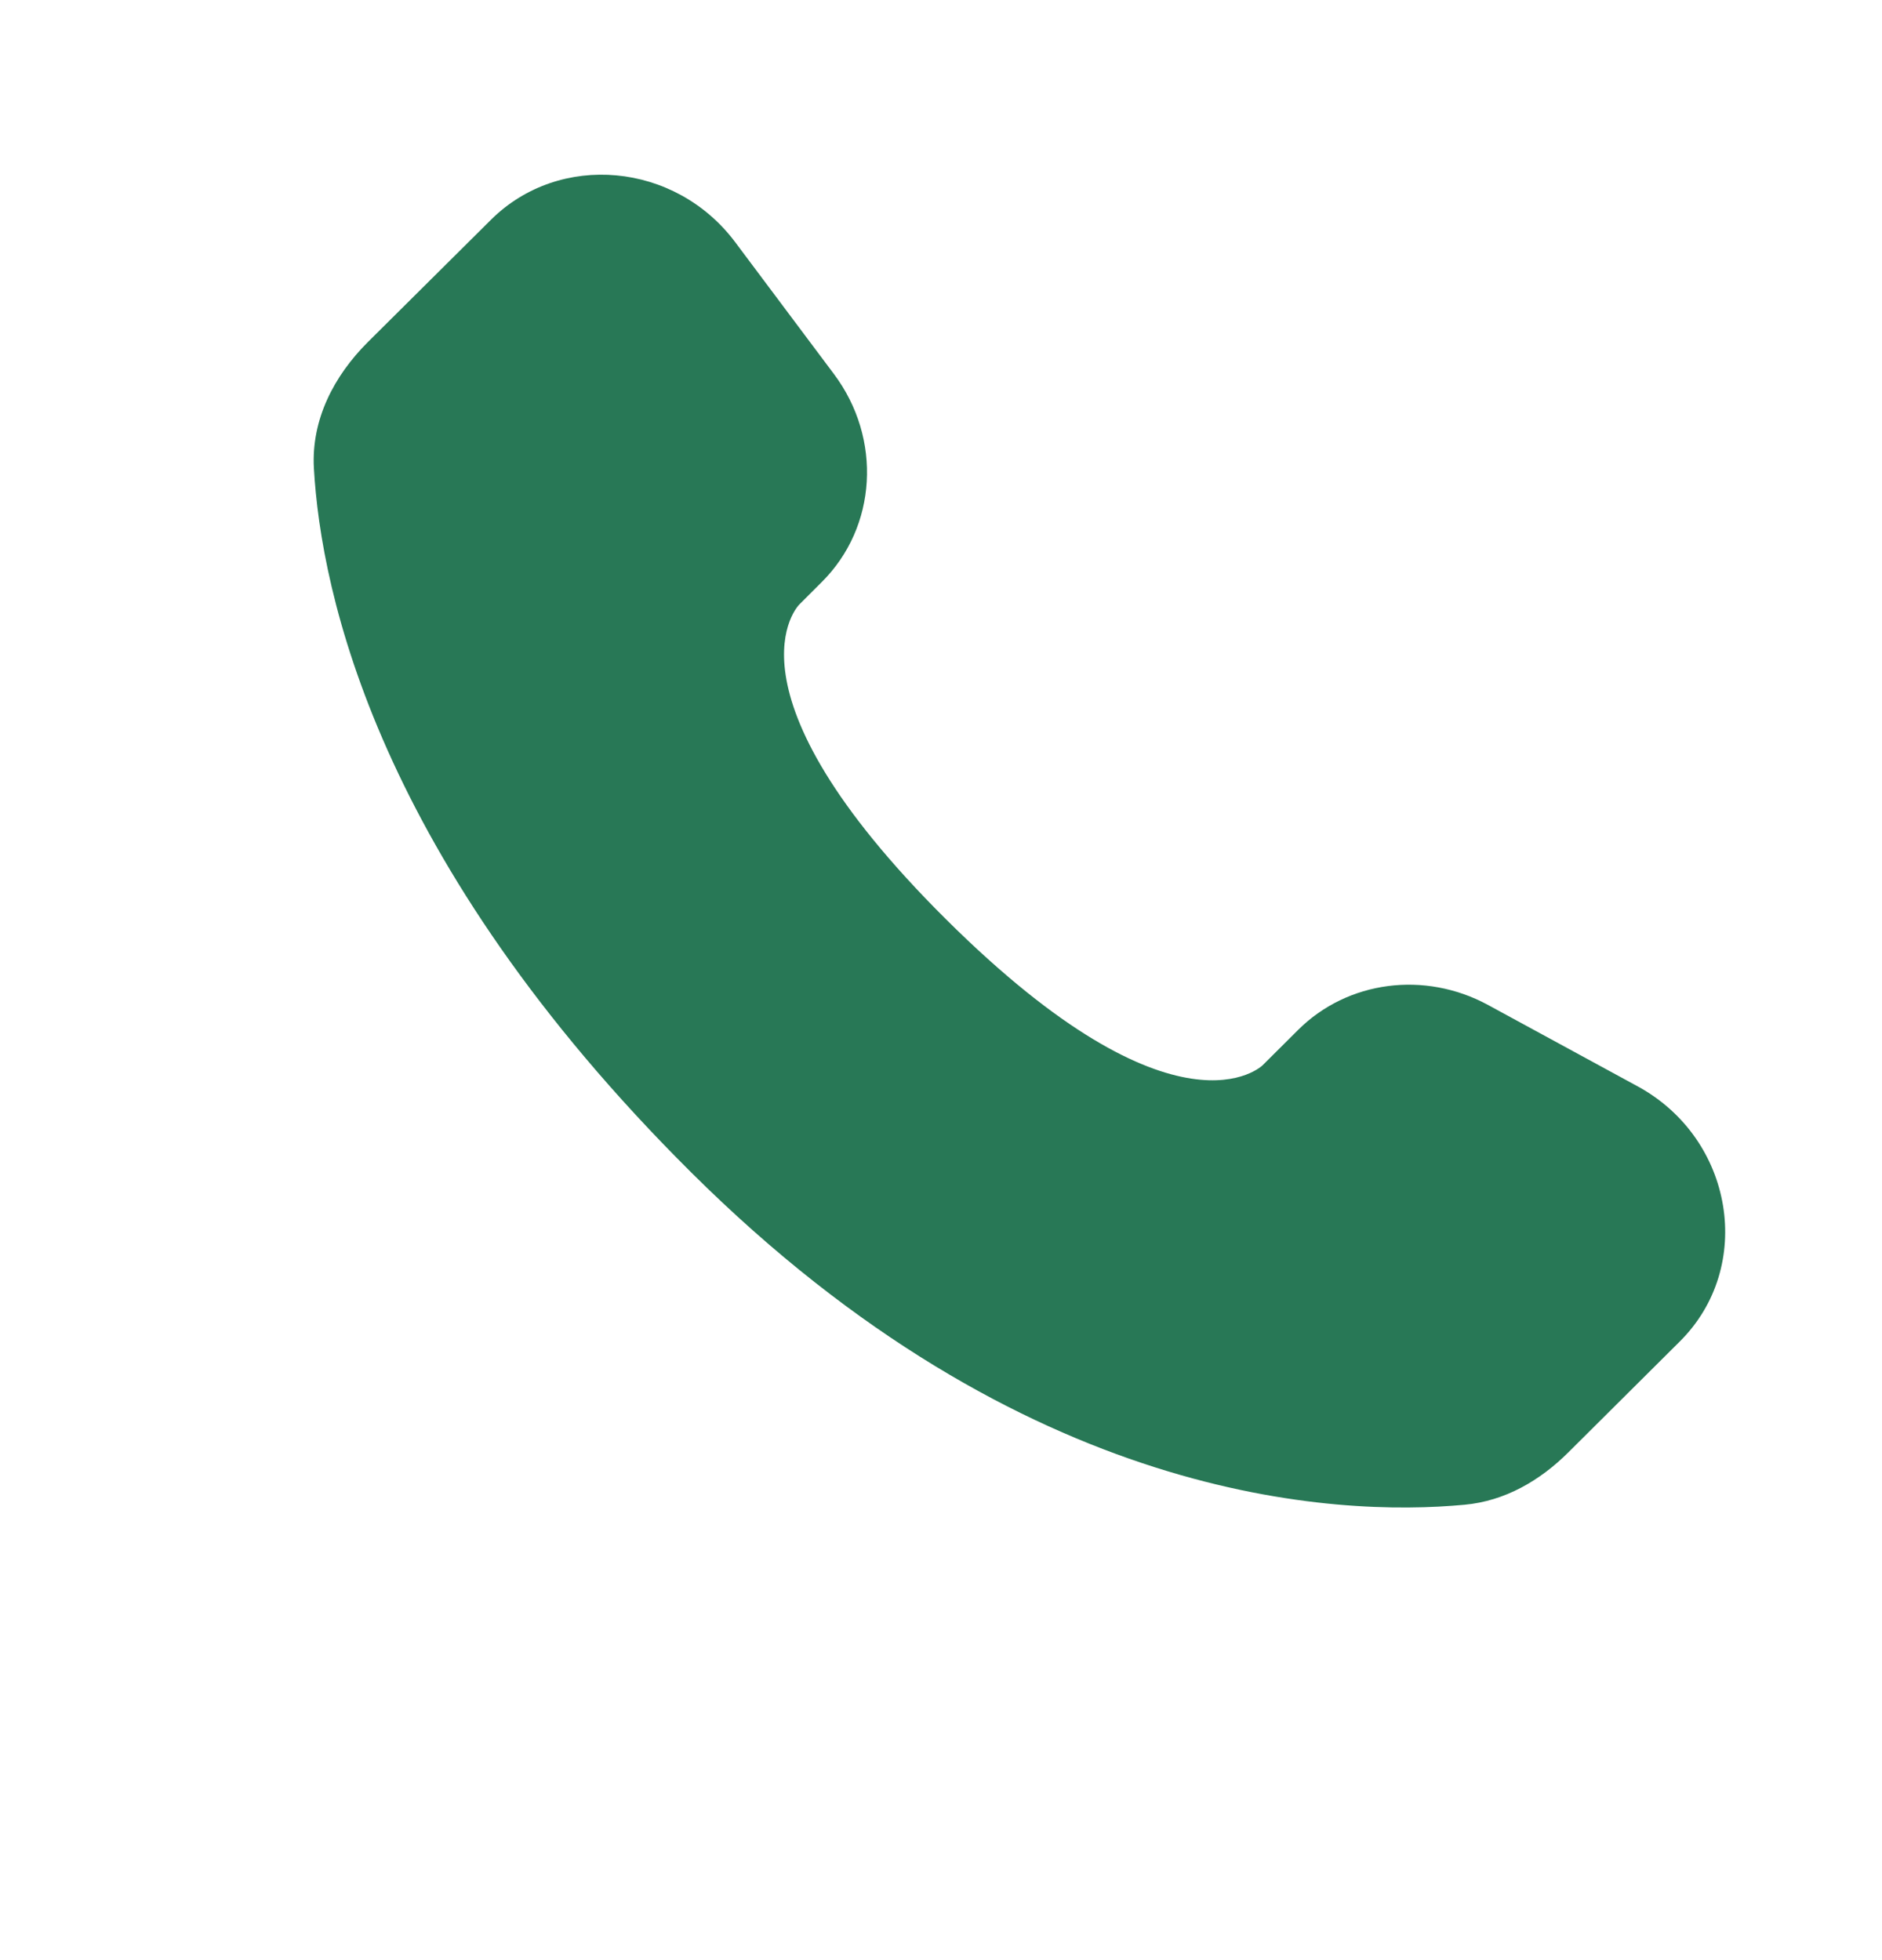 <svg width="24" height="25" viewBox="0 0 24 25" fill="none" xmlns="http://www.w3.org/2000/svg">
<path d="M16.557 13.133L16.102 13.586C16.102 13.586 15.019 14.662 12.064 11.725C9.109 8.787 10.192 7.711 10.192 7.711L10.478 7.425C11.185 6.723 11.252 5.595 10.635 4.771L9.375 3.088C8.611 2.068 7.136 1.933 6.261 2.803L4.691 4.363C4.258 4.795 3.968 5.353 4.003 5.973C4.093 7.56 4.811 10.973 8.815 14.954C13.062 19.177 17.047 19.345 18.676 19.192C19.192 19.145 19.64 18.883 20.001 18.523L21.421 17.11C22.381 16.157 22.111 14.523 20.883 13.855L18.973 12.816C18.167 12.38 17.187 12.508 16.557 13.133Z" fill="#287856"/>
</svg>
